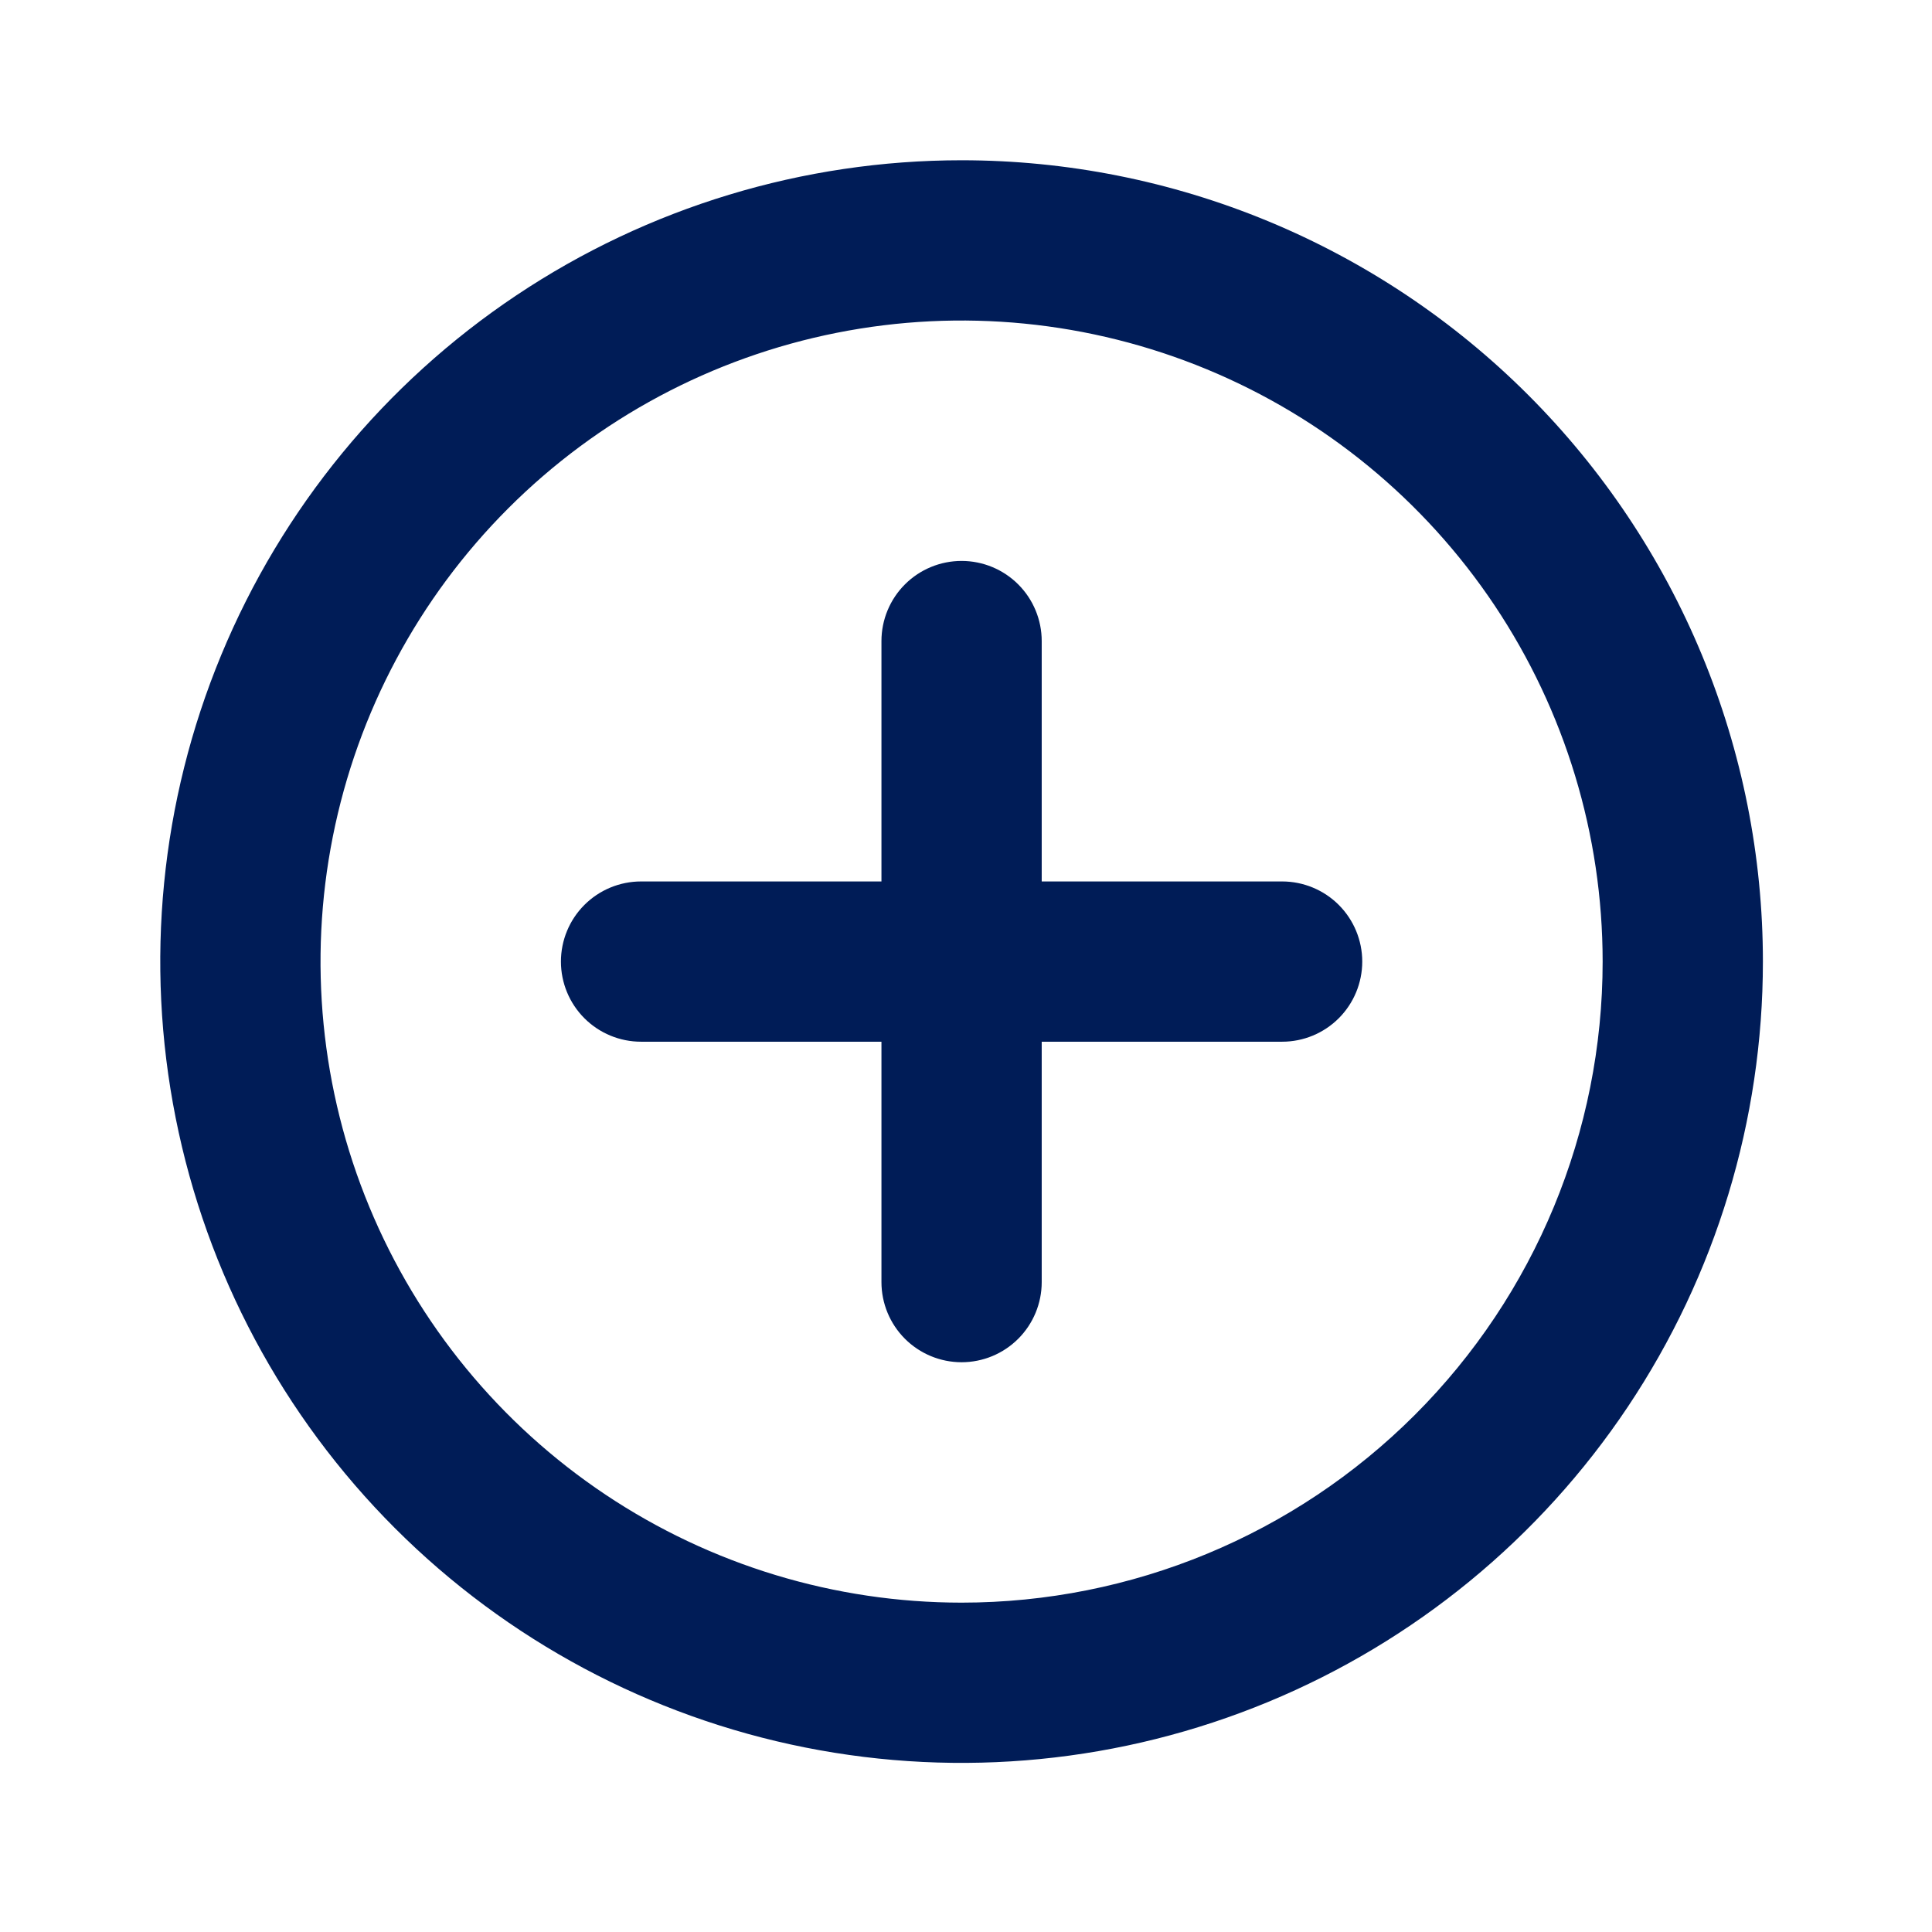 <?xml version="1.0" encoding="utf-8"?>
<svg xmlns="http://www.w3.org/2000/svg" fill="none" height="100%" overflow="visible" preserveAspectRatio="none" style="display: block;" viewBox="0 0 122 122" width="100%">
<g id="User Interface / Add New">
<path d="M60.721 10.12C50.713 10.12 40.93 13.088 32.609 18.648C24.288 24.208 17.802 32.111 13.972 41.357C10.142 50.603 9.14 60.777 11.093 70.593C13.045 80.408 17.864 89.424 24.941 96.501C32.018 103.578 41.034 108.397 50.849 110.349C60.665 112.302 70.839 111.3 80.085 107.47C89.331 103.64 97.234 97.154 102.794 88.833C108.354 80.512 111.322 70.729 111.322 60.721C111.322 54.076 110.013 47.496 107.47 41.357C104.927 35.218 101.2 29.64 96.501 24.941C91.803 20.242 86.224 16.515 80.085 13.972C73.946 11.429 67.366 10.12 60.721 10.12V10.12ZM60.721 101.202C52.715 101.202 44.888 98.827 38.231 94.379C31.574 89.931 26.386 83.609 23.322 76.212C20.258 68.815 19.456 60.676 21.018 52.824C22.58 44.971 26.436 37.758 32.097 32.097C37.758 26.436 44.971 22.58 52.824 21.018C60.676 19.456 68.816 20.258 76.212 23.322C83.609 26.386 89.931 31.574 94.38 38.231C98.828 44.888 101.202 52.715 101.202 60.721C101.202 71.457 96.937 81.754 89.345 89.345C81.754 96.937 71.457 101.202 60.721 101.202V101.202ZM80.962 55.661H65.781V40.481C65.781 39.139 65.248 37.852 64.299 36.903C63.35 35.954 62.063 35.421 60.721 35.421C59.379 35.421 58.092 35.954 57.143 36.903C56.194 37.852 55.661 39.139 55.661 40.481V55.661H40.481C39.139 55.661 37.852 56.194 36.903 57.143C35.954 58.092 35.421 59.379 35.421 60.721C35.421 62.063 35.954 63.35 36.903 64.299C37.852 65.248 39.139 65.781 40.481 65.781H55.661V80.961C55.661 82.303 56.194 83.59 57.143 84.539C58.092 85.488 59.379 86.021 60.721 86.021C62.063 86.021 63.35 85.488 64.299 84.539C65.248 83.59 65.781 82.303 65.781 80.961V65.781H80.962C82.303 65.781 83.591 65.248 84.54 64.299C85.488 63.35 86.022 62.063 86.022 60.721C86.022 59.379 85.488 58.092 84.54 57.143C83.591 56.194 82.303 55.661 80.962 55.661Z" fill="#001C57" id="Vector"/>
</g>
</svg>